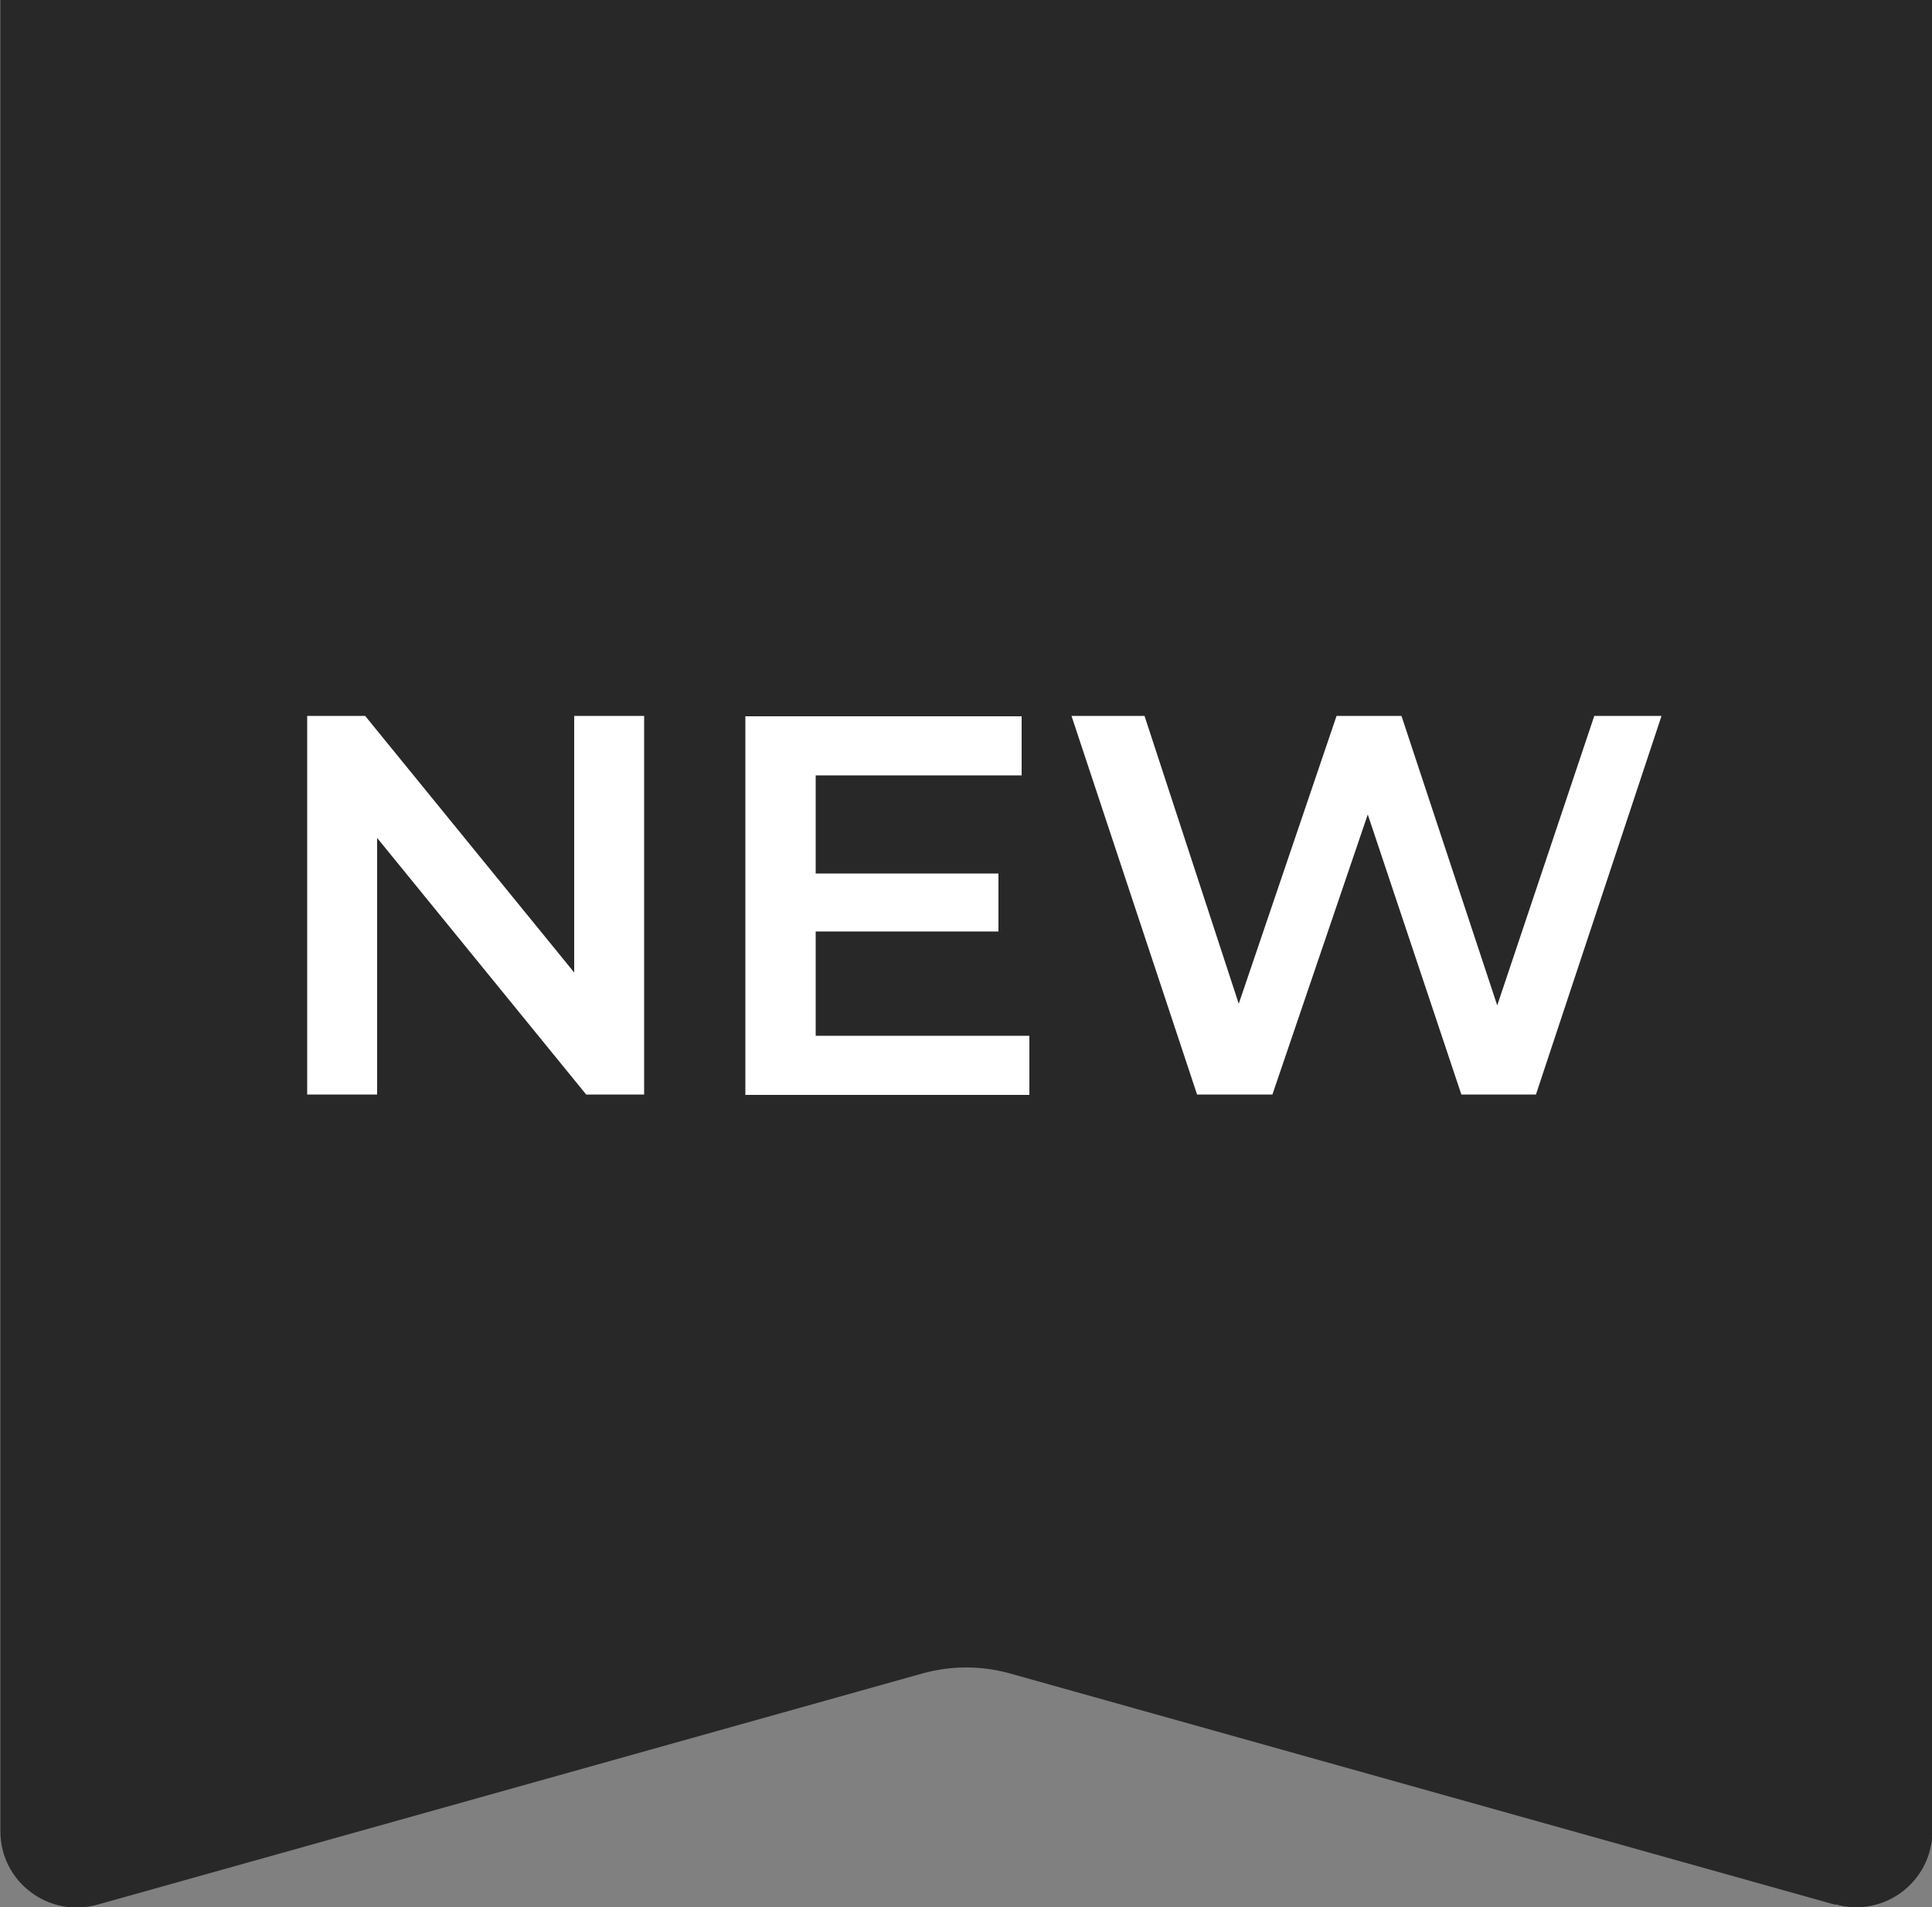 <?xml version="1.0" encoding="UTF-8"?><svg id="_レイヤー_1" xmlns="http://www.w3.org/2000/svg" viewBox="0 0 50 49.37"><rect x="0" y="0" width="50" height="49.37" fill="#808080" stroke="none"/><defs><style>.cls-1{fill:#fff;}.cls-2{fill:#282828;}</style></defs><path class="cls-2" d="M47.49,49.3l-21.37-5.99c-.73-.2-1.5-.2-2.23,0l-21.37,5.99c-1.26.35-2.51-.59-2.51-1.9V0h50v47.39c0,1.31-1.25,2.26-2.51,1.9Z"/><path class="cls-1" d="M7.95,28.33v-9.8h1.5l6.15,7.55h-.74v-7.55h1.81v9.8h-1.5l-6.15-7.55h.74v7.55h-1.81Z"/><path class="cls-1" d="M21.11,26.81h5.53v1.53h-7.35v-9.8h7.15v1.53h-5.33v6.75ZM20.97,22.61h4.87v1.5h-4.87v-1.5Z"/><path class="cls-1" d="M30.98,28.33l-3.25-9.8h1.89l2.9,8.86h-.94l3.01-8.86h1.68l2.93,8.86h-.91l2.97-8.86h1.74l-3.25,9.8h-1.93l-2.67-7.99h.5l-2.72,7.99h-1.95Z"/></svg>